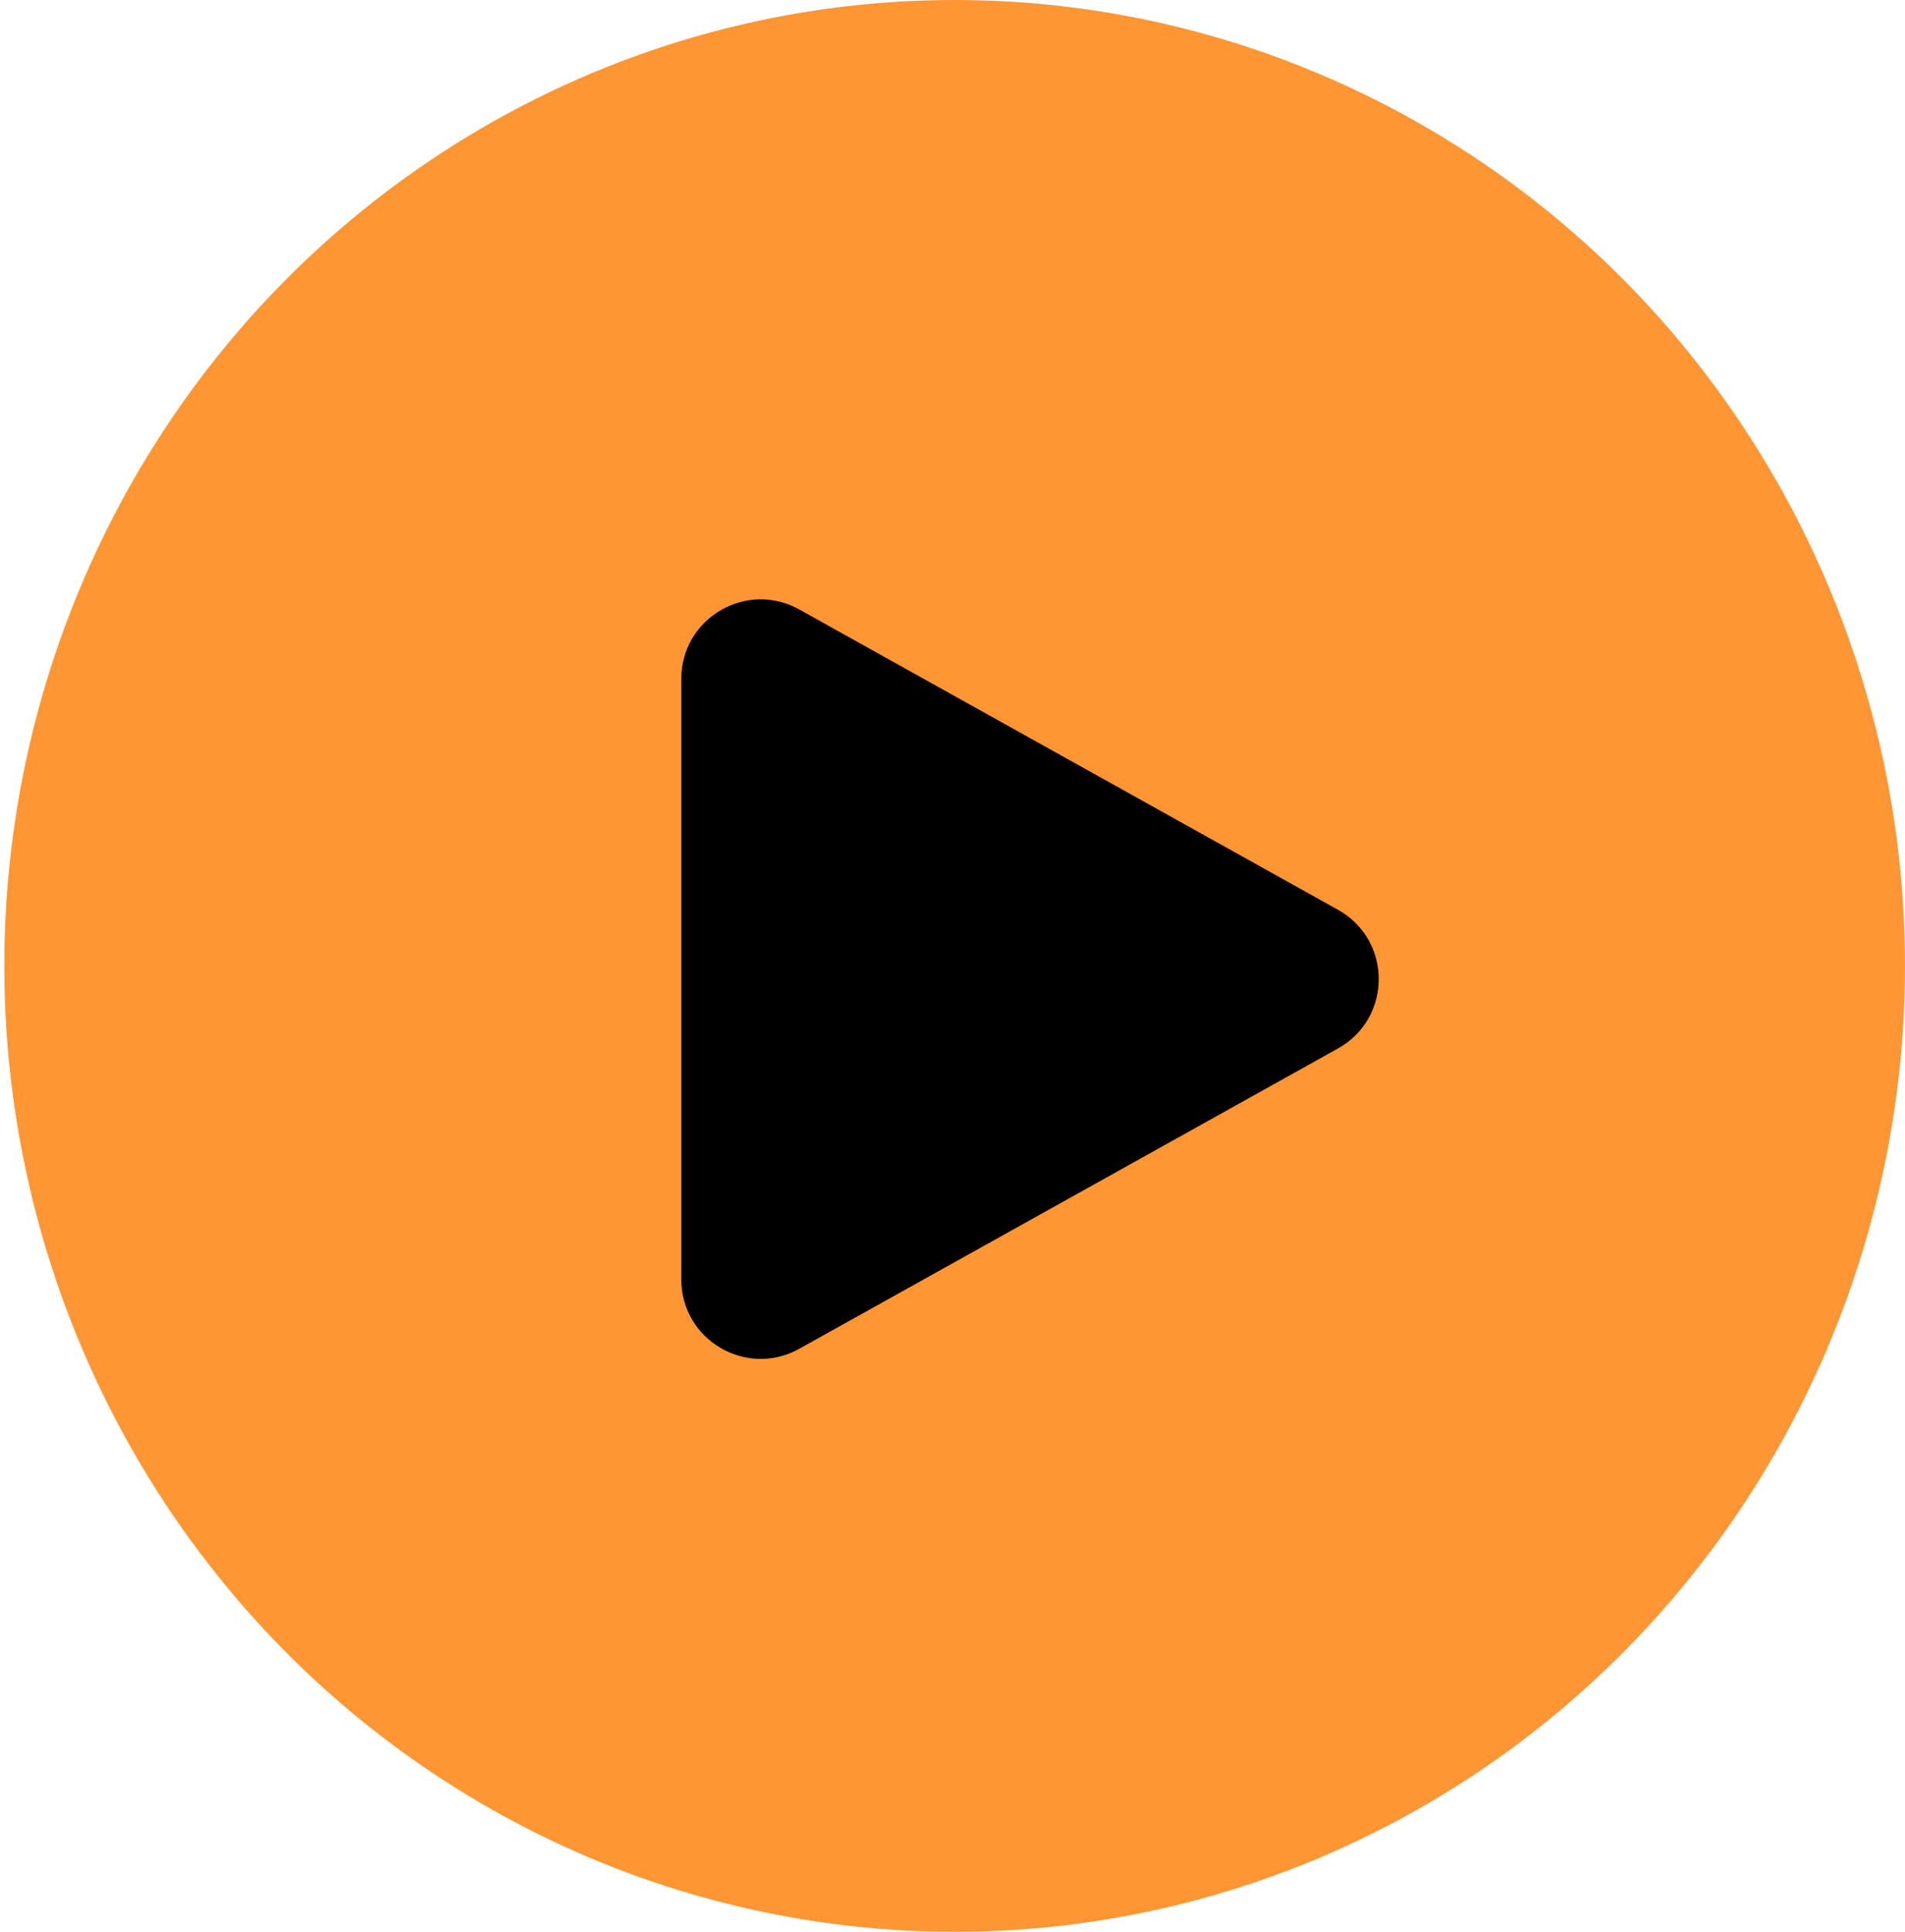 <?xml version="1.0" encoding="UTF-8"?> <svg xmlns="http://www.w3.org/2000/svg" width="72" height="73" viewBox="0 0 72 73" fill="none"><ellipse cx="36.082" cy="36.5" rx="35.918" ry="36.5" fill="#FF9633"></ellipse><path d="M50.57 39.62C52.622 38.476 52.622 35.524 50.57 34.38L30.21 23.032C28.211 21.917 25.75 23.363 25.75 25.652L25.75 48.348C25.75 50.637 28.211 52.083 30.21 50.968L50.57 39.62Z" fill="black"></path></svg> 